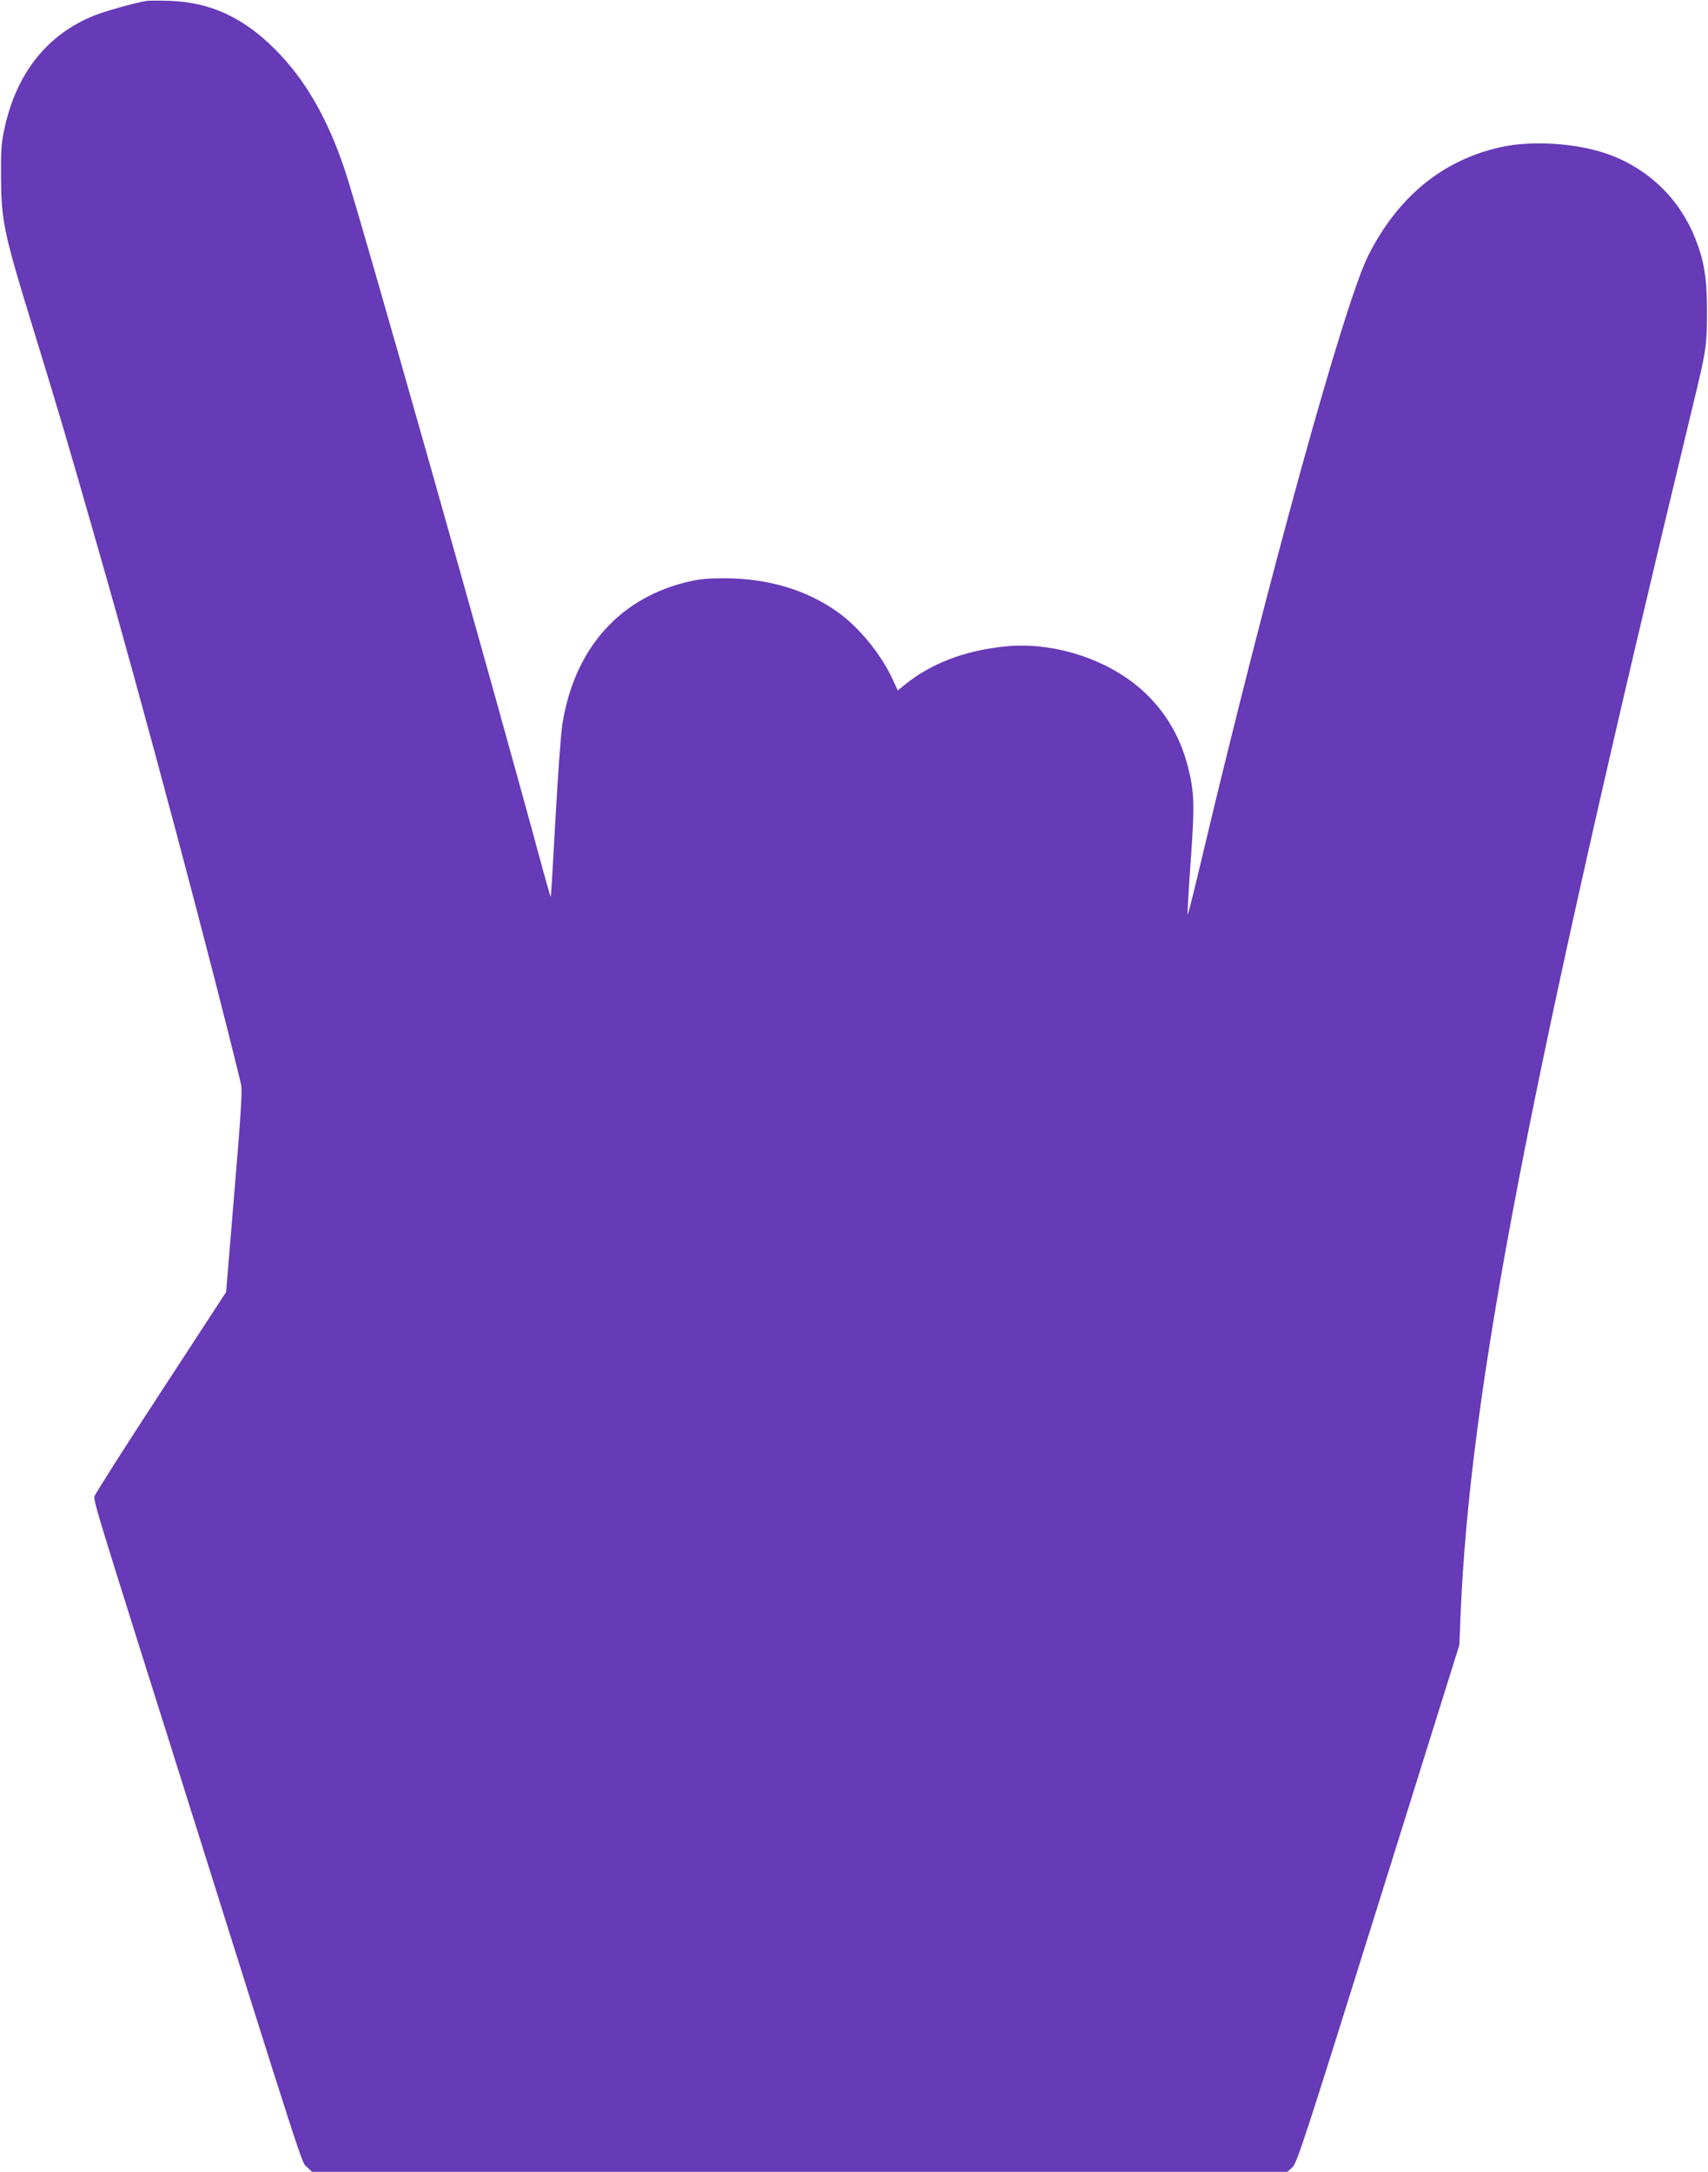 <?xml version="1.0" standalone="no"?>
<!DOCTYPE svg PUBLIC "-//W3C//DTD SVG 20010904//EN"
 "http://www.w3.org/TR/2001/REC-SVG-20010904/DTD/svg10.dtd">
<svg version="1.0" xmlns="http://www.w3.org/2000/svg"
 width="1007pt" height="1280pt" viewBox="0 0 1007 1280"
 preserveAspectRatio="xMidYMid meet">
<g transform="translate(0,1280) scale(0.1,-0.1)"
fill="#673ab7" stroke="none">
<path d="M860 12794 c-71 -12 -243 -61 -303 -85 -277 -111 -457 -336 -529
-659 -20 -90 -23 -131 -22 -290 1 -262 16 -333 189 -895 160 -521 197 -647
384 -1300 263 -913 671 -2447 842 -3155 8 -36 1 -157 -39 -635 l-49 -590 -385
-590 c-212 -324 -388 -601 -391 -614 -6 -24 21 -112 274 -916 66 -209 142
-450 169 -535 818 -2601 777 -2472 810 -2502 l30 -28 2875 0 2875 0 30 27 c27
26 71 160 507 1553 l477 1525 7 175 c56 1330 390 3068 1369 7127 81 333 83
352 84 553 0 203 -16 301 -70 437 -94 234 -277 410 -515 495 -185 65 -449 82
-635 40 -341 -77 -603 -293 -777 -638 -142 -283 -584 -1883 -974 -3521 -48
-205 -89 -368 -91 -363 -2 5 6 146 18 312 24 335 22 409 -16 558 -42 165 -120
304 -236 420 -203 204 -542 321 -842 290 -238 -24 -437 -100 -592 -226 l-41
-33 -32 69 c-67 145 -198 305 -324 394 -184 131 -412 198 -672 198 -106 -1
-148 -5 -230 -26 -393 -101 -649 -397 -719 -831 -9 -55 -27 -307 -41 -559 -14
-253 -26 -460 -28 -462 -1 -2 -29 95 -61 214 -277 1024 -1067 3813 -1152 4067
-102 306 -233 534 -409 711 -189 191 -385 281 -625 289 -63 2 -126 2 -140 -1z"/>
</g>
</svg>
